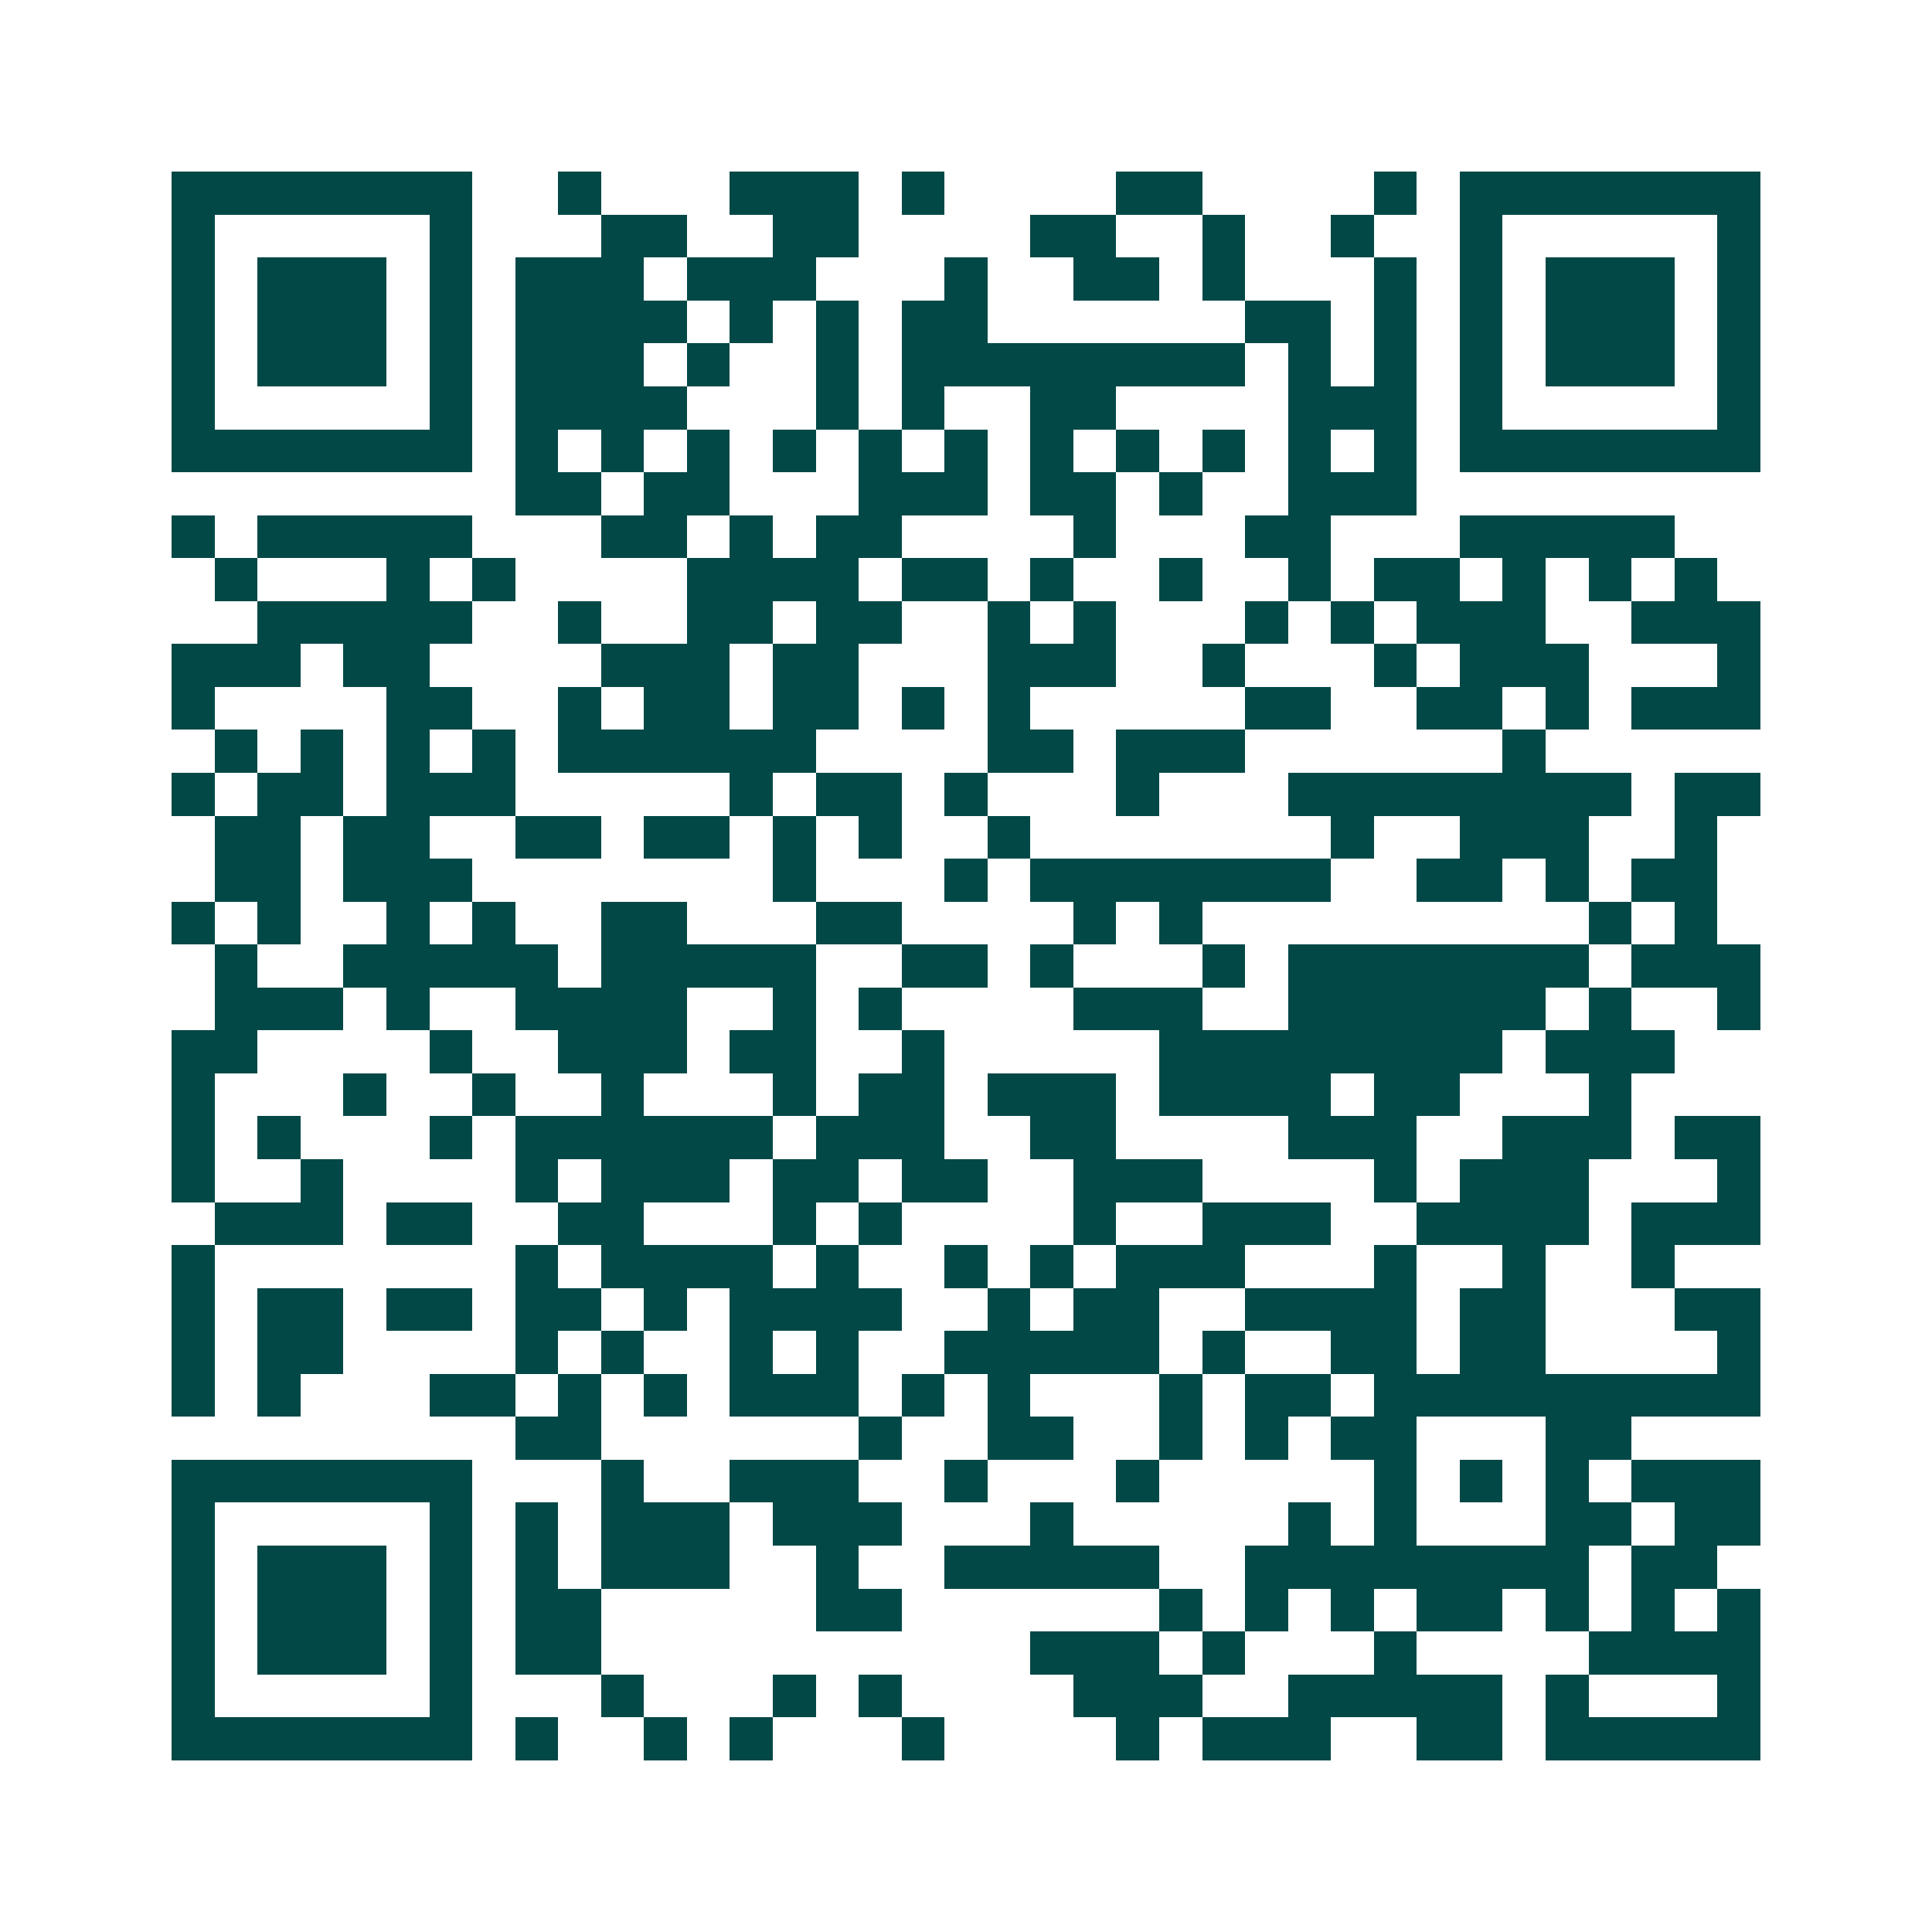 <svg xmlns="http://www.w3.org/2000/svg" width="200" height="200" viewBox="0 0 45 45" shape-rendering="crispEdges"><path fill="#ffffff" d="M0 0h45v45H0z"/><path stroke="#014847" d="M4 4.5h7m2 0h1m3 0h3m1 0h1m4 0h2m4 0h1m1 0h7M4 5.5h1m5 0h1m3 0h2m2 0h2m4 0h2m2 0h1m2 0h1m2 0h1m5 0h1M4 6.5h1m1 0h3m1 0h1m1 0h3m1 0h3m3 0h1m2 0h2m1 0h1m3 0h1m1 0h1m1 0h3m1 0h1M4 7.5h1m1 0h3m1 0h1m1 0h4m1 0h1m1 0h1m1 0h2m6 0h2m1 0h1m1 0h1m1 0h3m1 0h1M4 8.5h1m1 0h3m1 0h1m1 0h3m1 0h1m2 0h1m1 0h8m1 0h1m1 0h1m1 0h1m1 0h3m1 0h1M4 9.5h1m5 0h1m1 0h4m3 0h1m1 0h1m2 0h2m4 0h3m1 0h1m5 0h1M4 10.5h7m1 0h1m1 0h1m1 0h1m1 0h1m1 0h1m1 0h1m1 0h1m1 0h1m1 0h1m1 0h1m1 0h1m1 0h7M12 11.5h2m1 0h2m3 0h3m1 0h2m1 0h1m2 0h3M4 12.5h1m1 0h5m3 0h2m1 0h1m1 0h2m4 0h1m3 0h2m3 0h5M5 13.5h1m3 0h1m1 0h1m4 0h4m1 0h2m1 0h1m2 0h1m2 0h1m1 0h2m1 0h1m1 0h1m1 0h1M6 14.5h5m2 0h1m2 0h2m1 0h2m2 0h1m1 0h1m3 0h1m1 0h1m1 0h3m2 0h3M4 15.5h3m1 0h2m4 0h3m1 0h2m3 0h3m2 0h1m3 0h1m1 0h3m3 0h1M4 16.5h1m4 0h2m2 0h1m1 0h2m1 0h2m1 0h1m1 0h1m5 0h2m2 0h2m1 0h1m1 0h3M5 17.5h1m1 0h1m1 0h1m1 0h1m1 0h6m4 0h2m1 0h3m6 0h1M4 18.5h1m1 0h2m1 0h3m5 0h1m1 0h2m1 0h1m3 0h1m3 0h8m1 0h2M5 19.5h2m1 0h2m2 0h2m1 0h2m1 0h1m1 0h1m2 0h1m7 0h1m2 0h3m2 0h1M5 20.5h2m1 0h3m7 0h1m3 0h1m1 0h7m2 0h2m1 0h1m1 0h2M4 21.5h1m1 0h1m2 0h1m1 0h1m2 0h2m3 0h2m4 0h1m1 0h1m9 0h1m1 0h1M5 22.5h1m2 0h5m1 0h5m2 0h2m1 0h1m3 0h1m1 0h7m1 0h3M5 23.5h3m1 0h1m2 0h4m2 0h1m1 0h1m4 0h3m2 0h6m1 0h1m2 0h1M4 24.5h2m4 0h1m2 0h3m1 0h2m2 0h1m5 0h8m1 0h3M4 25.5h1m3 0h1m2 0h1m2 0h1m3 0h1m1 0h2m1 0h3m1 0h4m1 0h2m3 0h1M4 26.5h1m1 0h1m3 0h1m1 0h6m1 0h3m2 0h2m4 0h3m2 0h3m1 0h2M4 27.5h1m2 0h1m4 0h1m1 0h3m1 0h2m1 0h2m2 0h3m4 0h1m1 0h3m3 0h1M5 28.5h3m1 0h2m2 0h2m3 0h1m1 0h1m4 0h1m2 0h3m2 0h4m1 0h3M4 29.5h1m7 0h1m1 0h4m1 0h1m2 0h1m1 0h1m1 0h3m3 0h1m2 0h1m2 0h1M4 30.5h1m1 0h2m1 0h2m1 0h2m1 0h1m1 0h4m2 0h1m1 0h2m2 0h4m1 0h2m3 0h2M4 31.5h1m1 0h2m4 0h1m1 0h1m2 0h1m1 0h1m2 0h5m1 0h1m2 0h2m1 0h2m4 0h1M4 32.5h1m1 0h1m3 0h2m1 0h1m1 0h1m1 0h3m1 0h1m1 0h1m3 0h1m1 0h2m1 0h9M12 33.5h2m6 0h1m2 0h2m2 0h1m1 0h1m1 0h2m3 0h2M4 34.5h7m3 0h1m2 0h3m2 0h1m3 0h1m5 0h1m1 0h1m1 0h1m1 0h3M4 35.5h1m5 0h1m1 0h1m1 0h3m1 0h3m3 0h1m5 0h1m1 0h1m3 0h2m1 0h2M4 36.5h1m1 0h3m1 0h1m1 0h1m1 0h3m2 0h1m2 0h5m2 0h8m1 0h2M4 37.5h1m1 0h3m1 0h1m1 0h2m5 0h2m6 0h1m1 0h1m1 0h1m1 0h2m1 0h1m1 0h1m1 0h1M4 38.5h1m1 0h3m1 0h1m1 0h2m10 0h3m1 0h1m3 0h1m4 0h4M4 39.5h1m5 0h1m3 0h1m3 0h1m1 0h1m4 0h3m2 0h5m1 0h1m3 0h1M4 40.5h7m1 0h1m2 0h1m1 0h1m3 0h1m4 0h1m1 0h3m2 0h2m1 0h5"/></svg>
